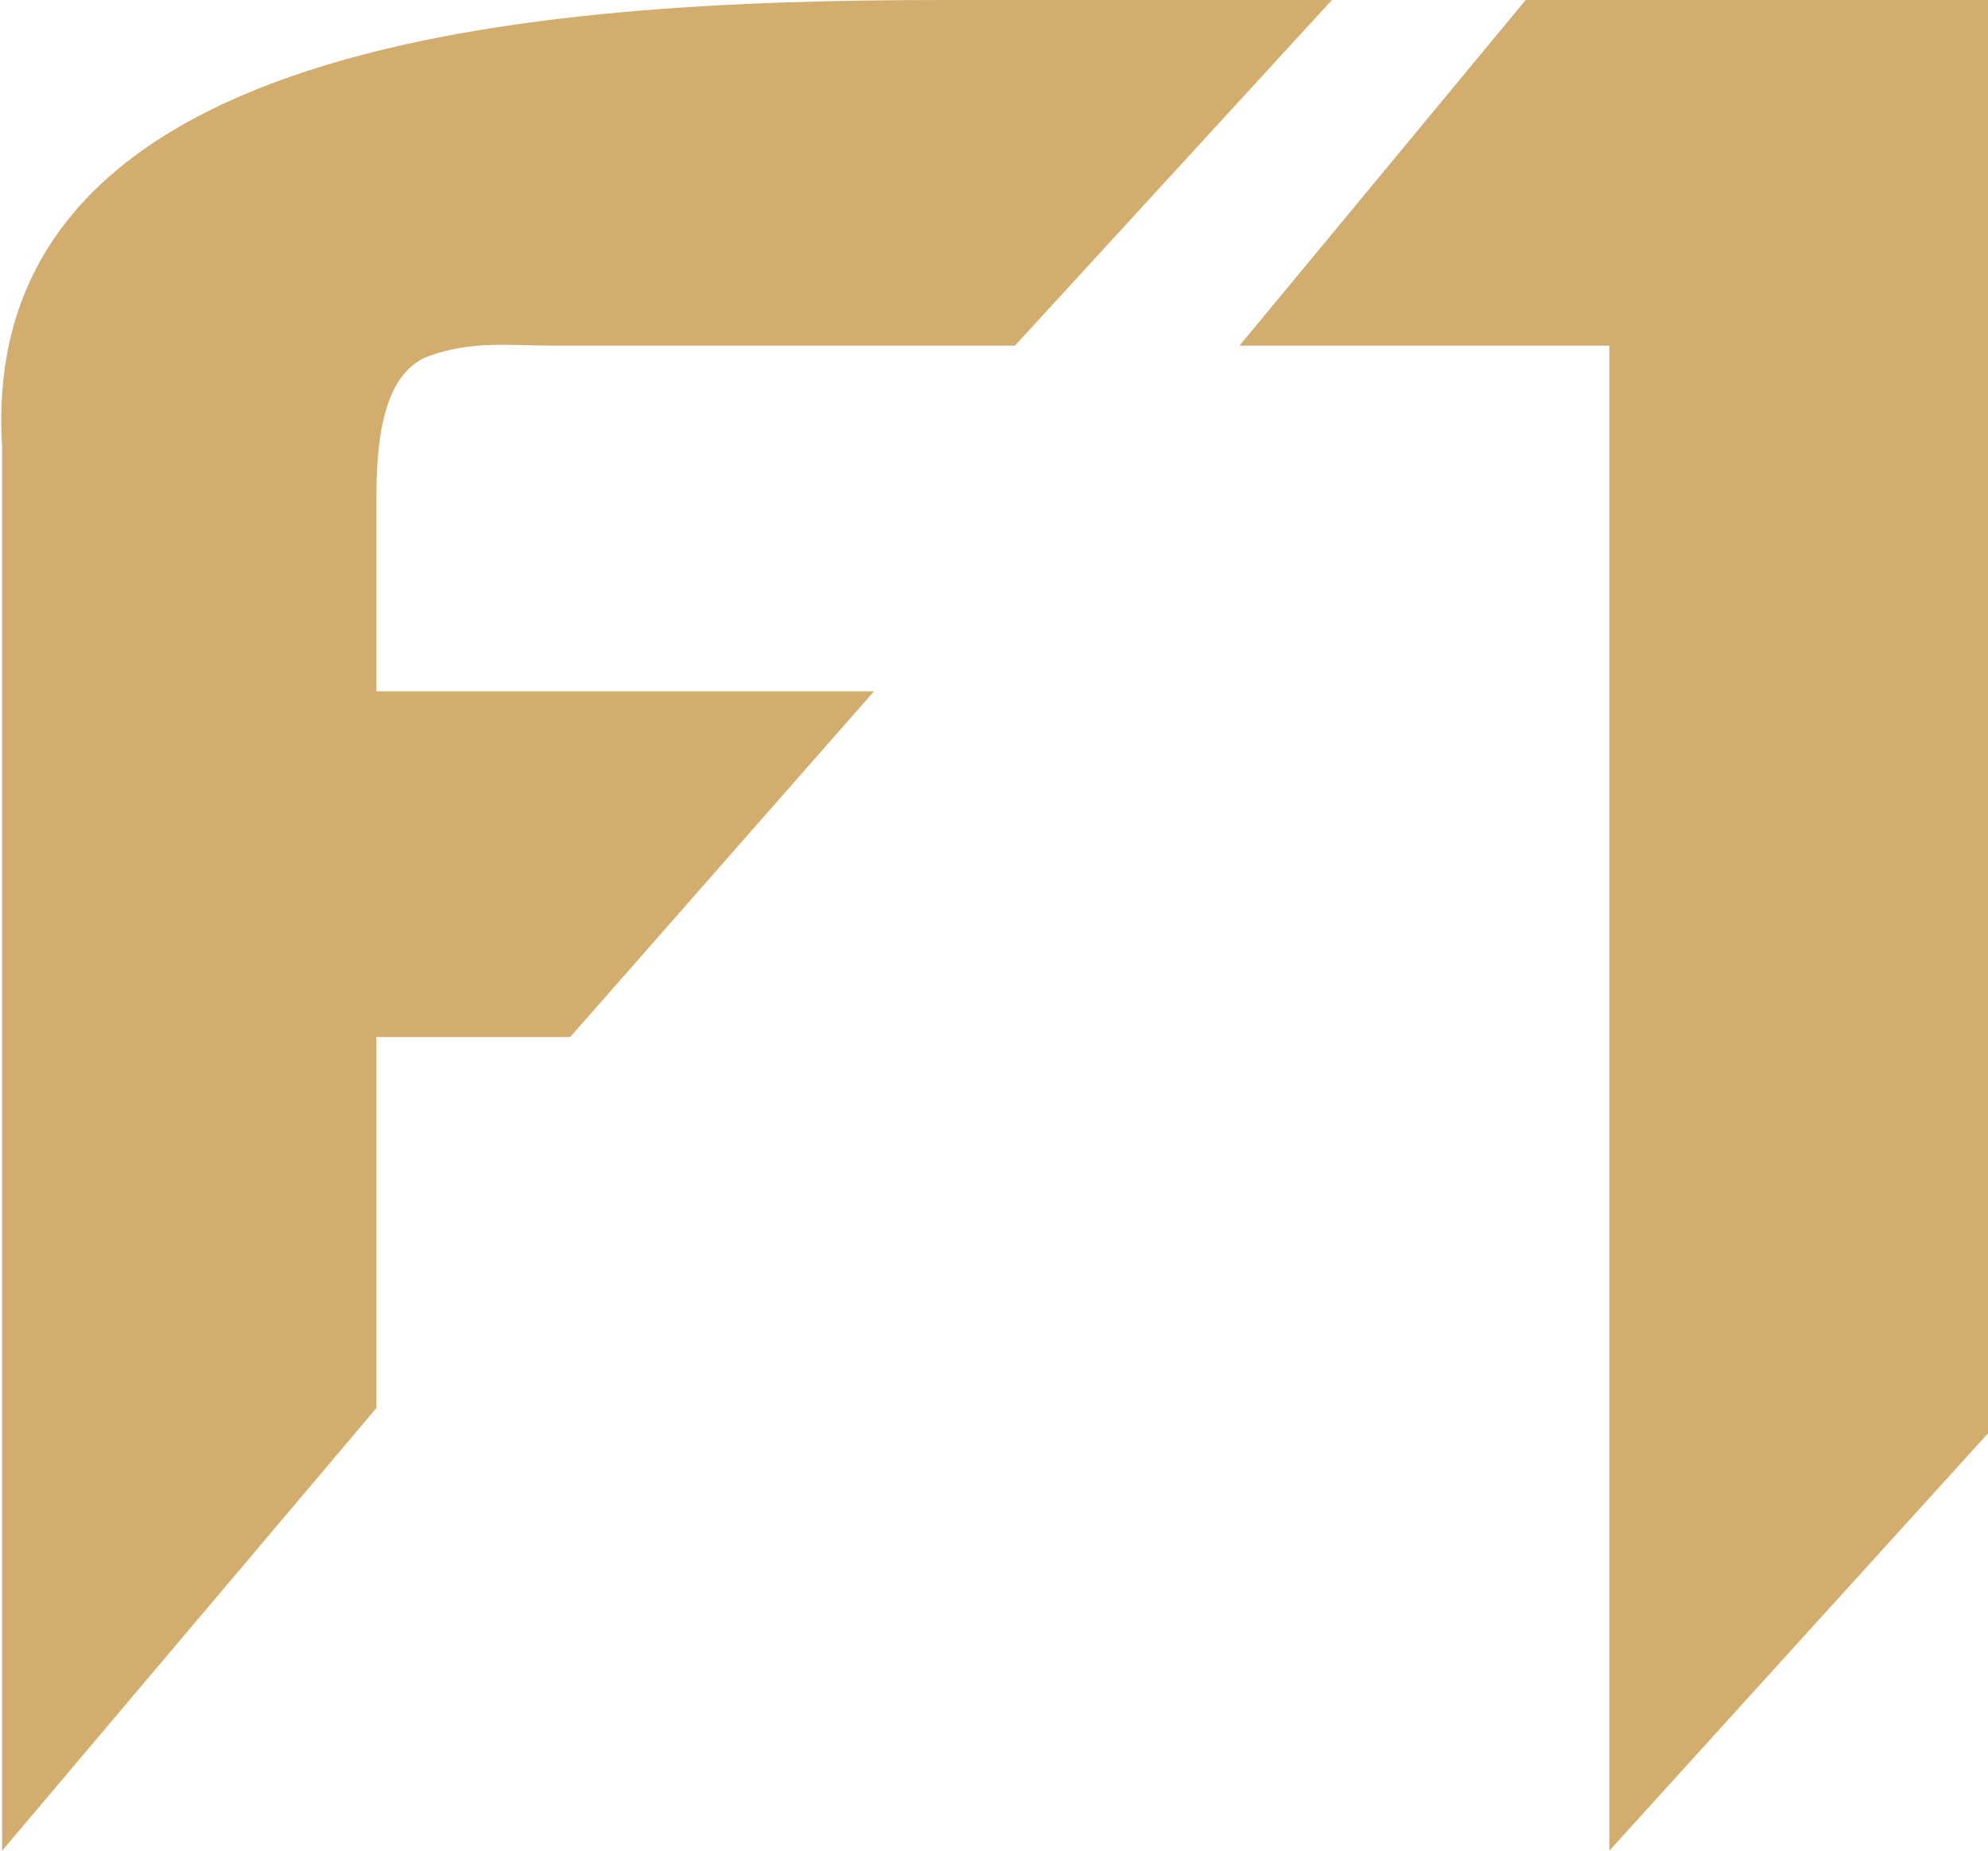 <svg width="29" height="27" viewBox="0 0 29 27" fill="none" xmlns="http://www.w3.org/2000/svg">
<path d="M0.031 6.519V27L5.491 20.542V15.13H8.317L12.749 10.086H5.491V7.281C5.491 6.529 5.555 5.446 6.263 5.192C6.897 4.965 7.435 5.043 8.108 5.043H14.805L19.429 0H13.775C7.798 0 -0.346 0.554 0.031 6.519Z" fill="#D3AD6E"/>
<path d="M22.256 0L18.081 5.043H23.476V27L29 20.911V0H22.256Z" fill="#D3AD6E"/>
</svg>

